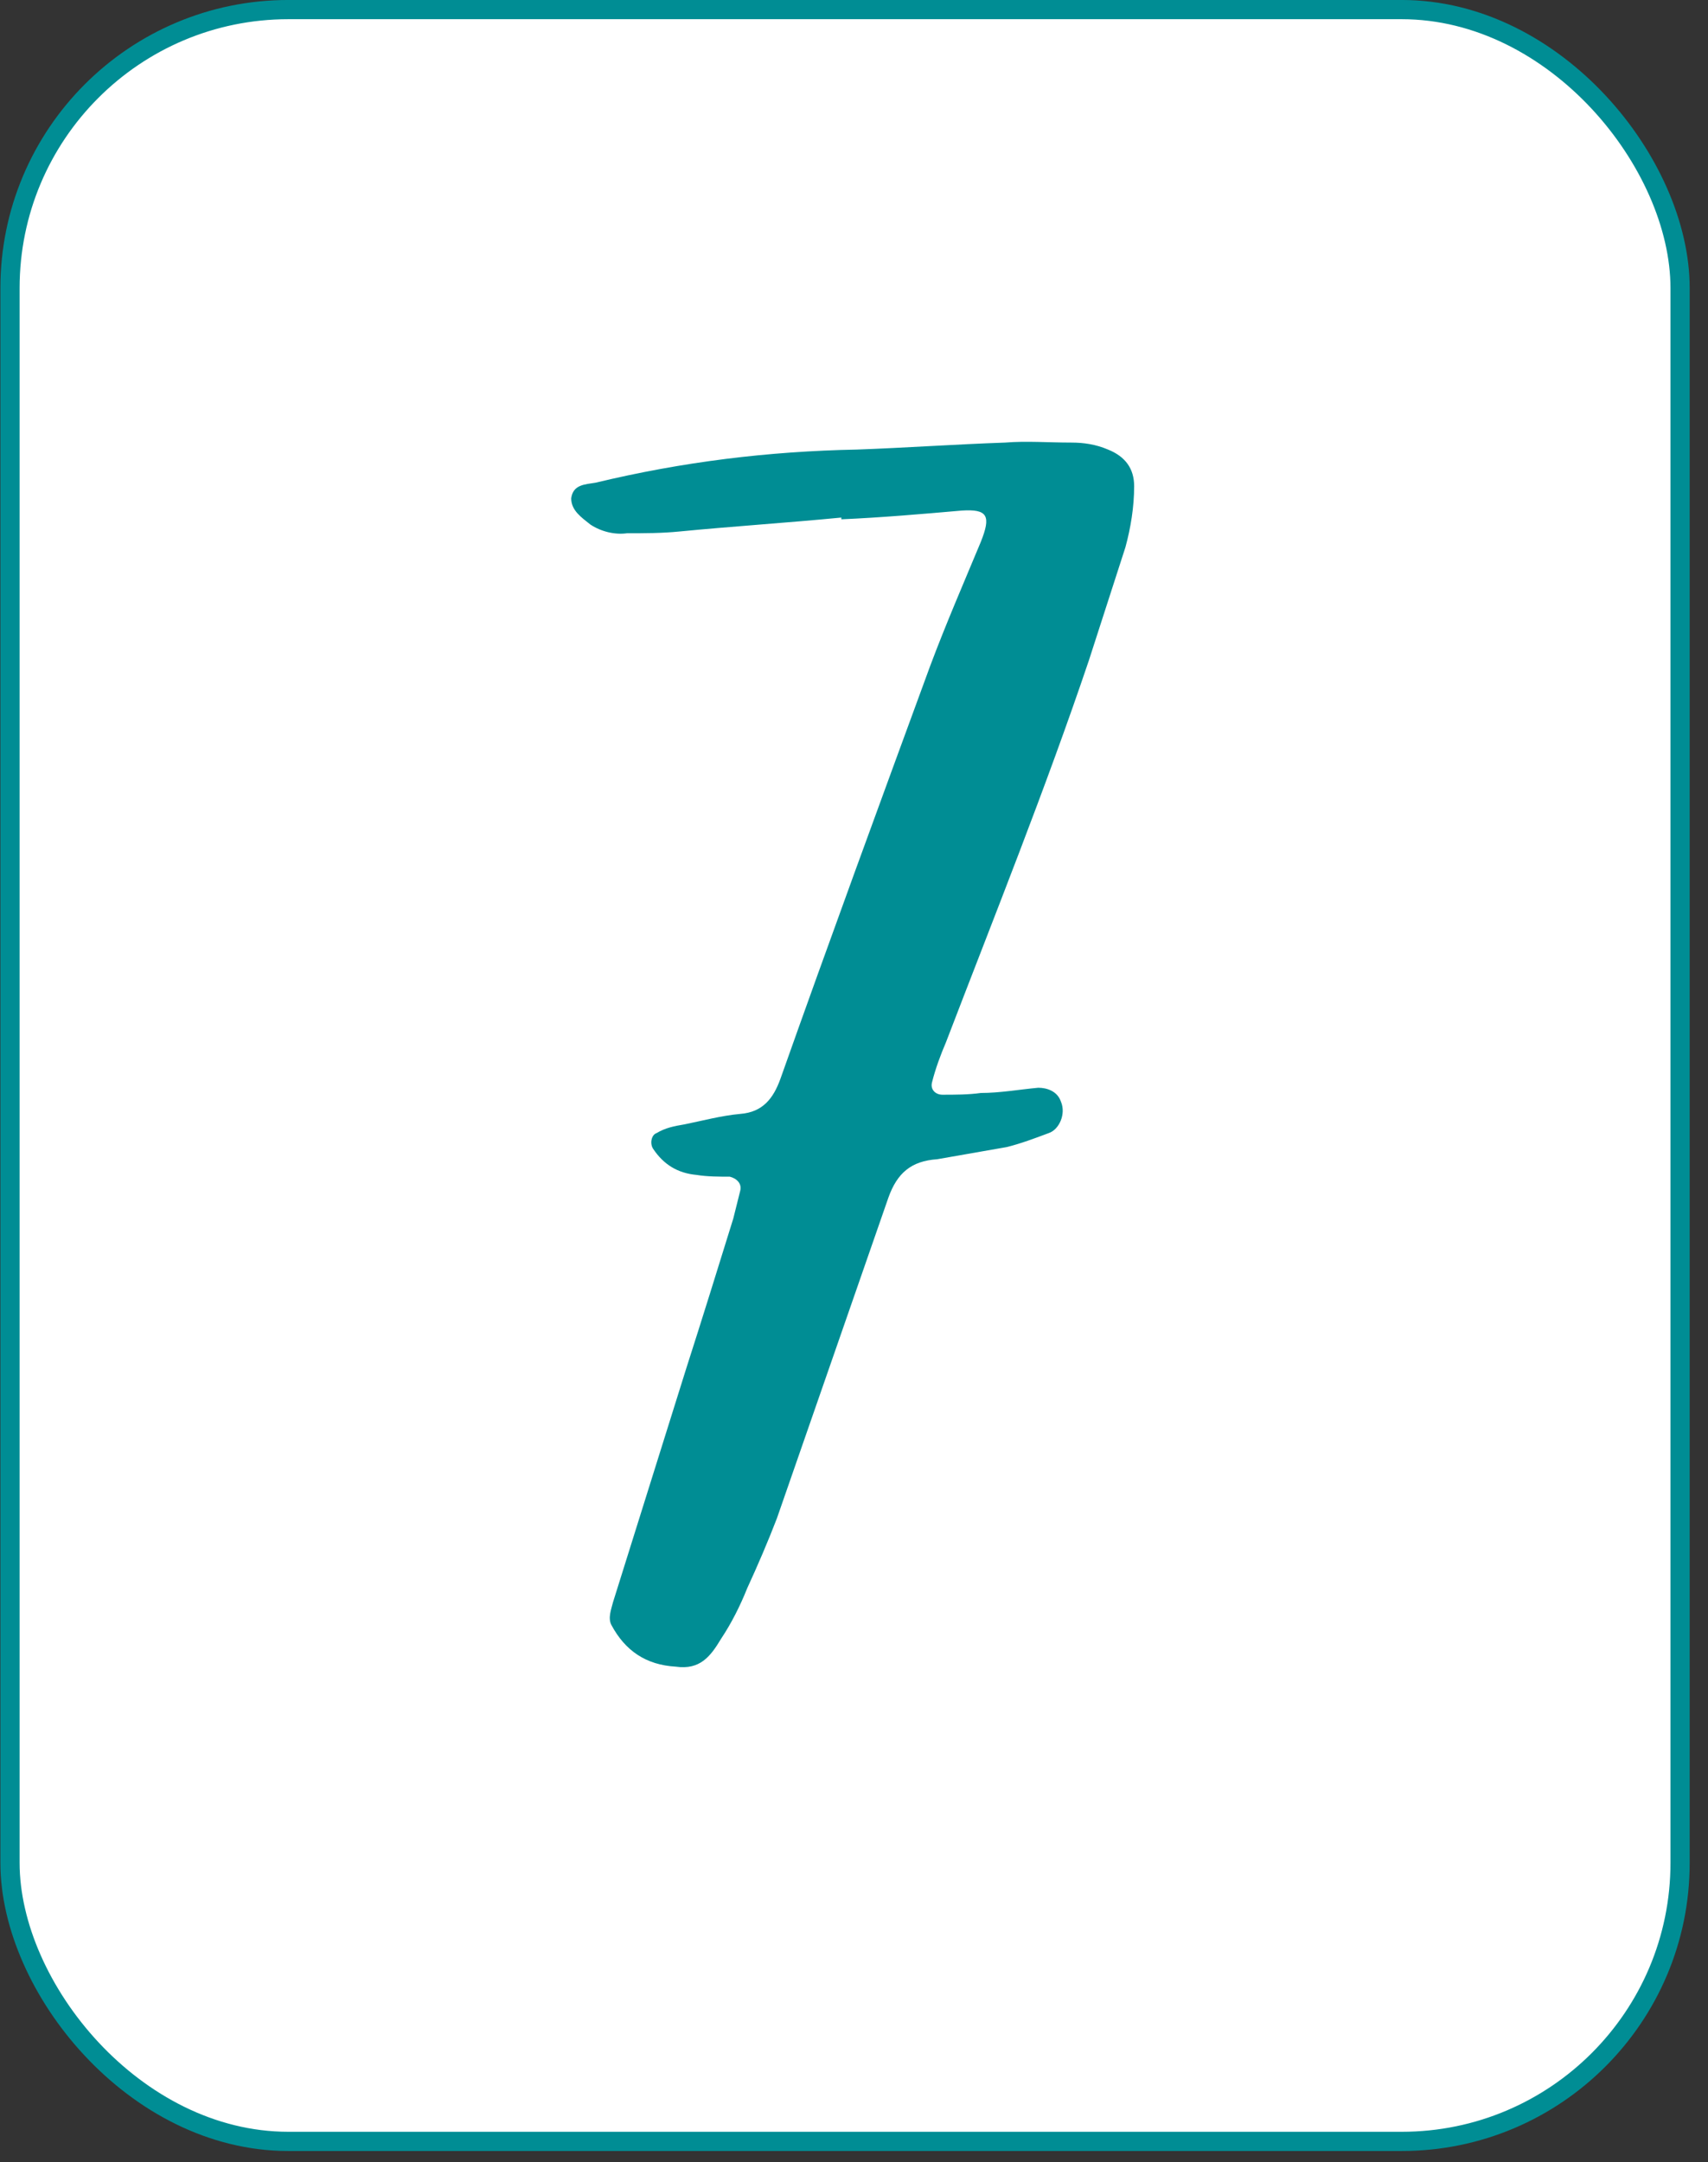 <svg xmlns="http://www.w3.org/2000/svg" width="49" height="62" viewBox="0 0 49 62" fill="none"><rect x="0" y="0" width="49" height="62" fill="#333333" stroke="none"/><rect x="0.287" y="0.275" width="47.912" height="61.129" rx="7.985" fill="white" stroke="#008D94" stroke-width="0.551"></rect><path d="M19.387 47.791C18.537 47.741 17.937 47.341 17.537 46.591C17.437 46.391 17.537 46.141 17.587 45.941L19.687 39.241C20.137 37.841 20.587 36.391 21.037 34.941L21.237 34.141C21.287 33.941 21.137 33.791 20.937 33.741C20.637 33.741 20.287 33.741 19.987 33.691C19.437 33.641 19.037 33.391 18.737 32.941C18.637 32.791 18.687 32.541 18.837 32.491C19.087 32.341 19.337 32.291 19.637 32.241C20.137 32.141 20.687 31.991 21.237 31.941C21.887 31.891 22.187 31.491 22.387 30.941C23.787 26.991 25.237 23.041 26.687 19.091C27.137 17.891 27.637 16.741 28.137 15.541C28.437 14.791 28.337 14.591 27.587 14.641C26.437 14.741 25.287 14.841 24.137 14.891V14.841C22.587 14.991 21.037 15.091 19.487 15.241C18.987 15.291 18.487 15.291 17.987 15.291C17.637 15.341 17.237 15.241 16.937 15.041C16.687 14.841 16.387 14.641 16.387 14.291C16.437 13.891 16.787 13.891 17.087 13.841C19.587 13.241 22.037 12.941 24.587 12.891C25.987 12.841 27.387 12.741 28.837 12.691C29.437 12.641 30.087 12.691 30.737 12.691C31.087 12.691 31.437 12.741 31.787 12.891C32.287 13.091 32.537 13.441 32.537 13.941C32.537 14.541 32.437 15.141 32.287 15.691L31.237 18.941C29.987 22.641 28.537 26.241 27.137 29.891C26.987 30.241 26.837 30.641 26.737 31.041C26.687 31.241 26.837 31.391 27.037 31.391C27.387 31.391 27.787 31.391 28.137 31.341C28.687 31.341 29.237 31.241 29.787 31.191C30.037 31.191 30.337 31.291 30.437 31.591C30.587 31.941 30.387 32.391 30.087 32.491C29.687 32.641 29.287 32.791 28.887 32.891L26.887 33.241C26.137 33.291 25.737 33.641 25.487 34.341L22.287 43.541C22.037 44.191 21.737 44.891 21.437 45.541C21.237 46.041 20.987 46.541 20.687 46.991C20.387 47.491 20.087 47.891 19.387 47.791Z" fill="#008D94"></path></svg>